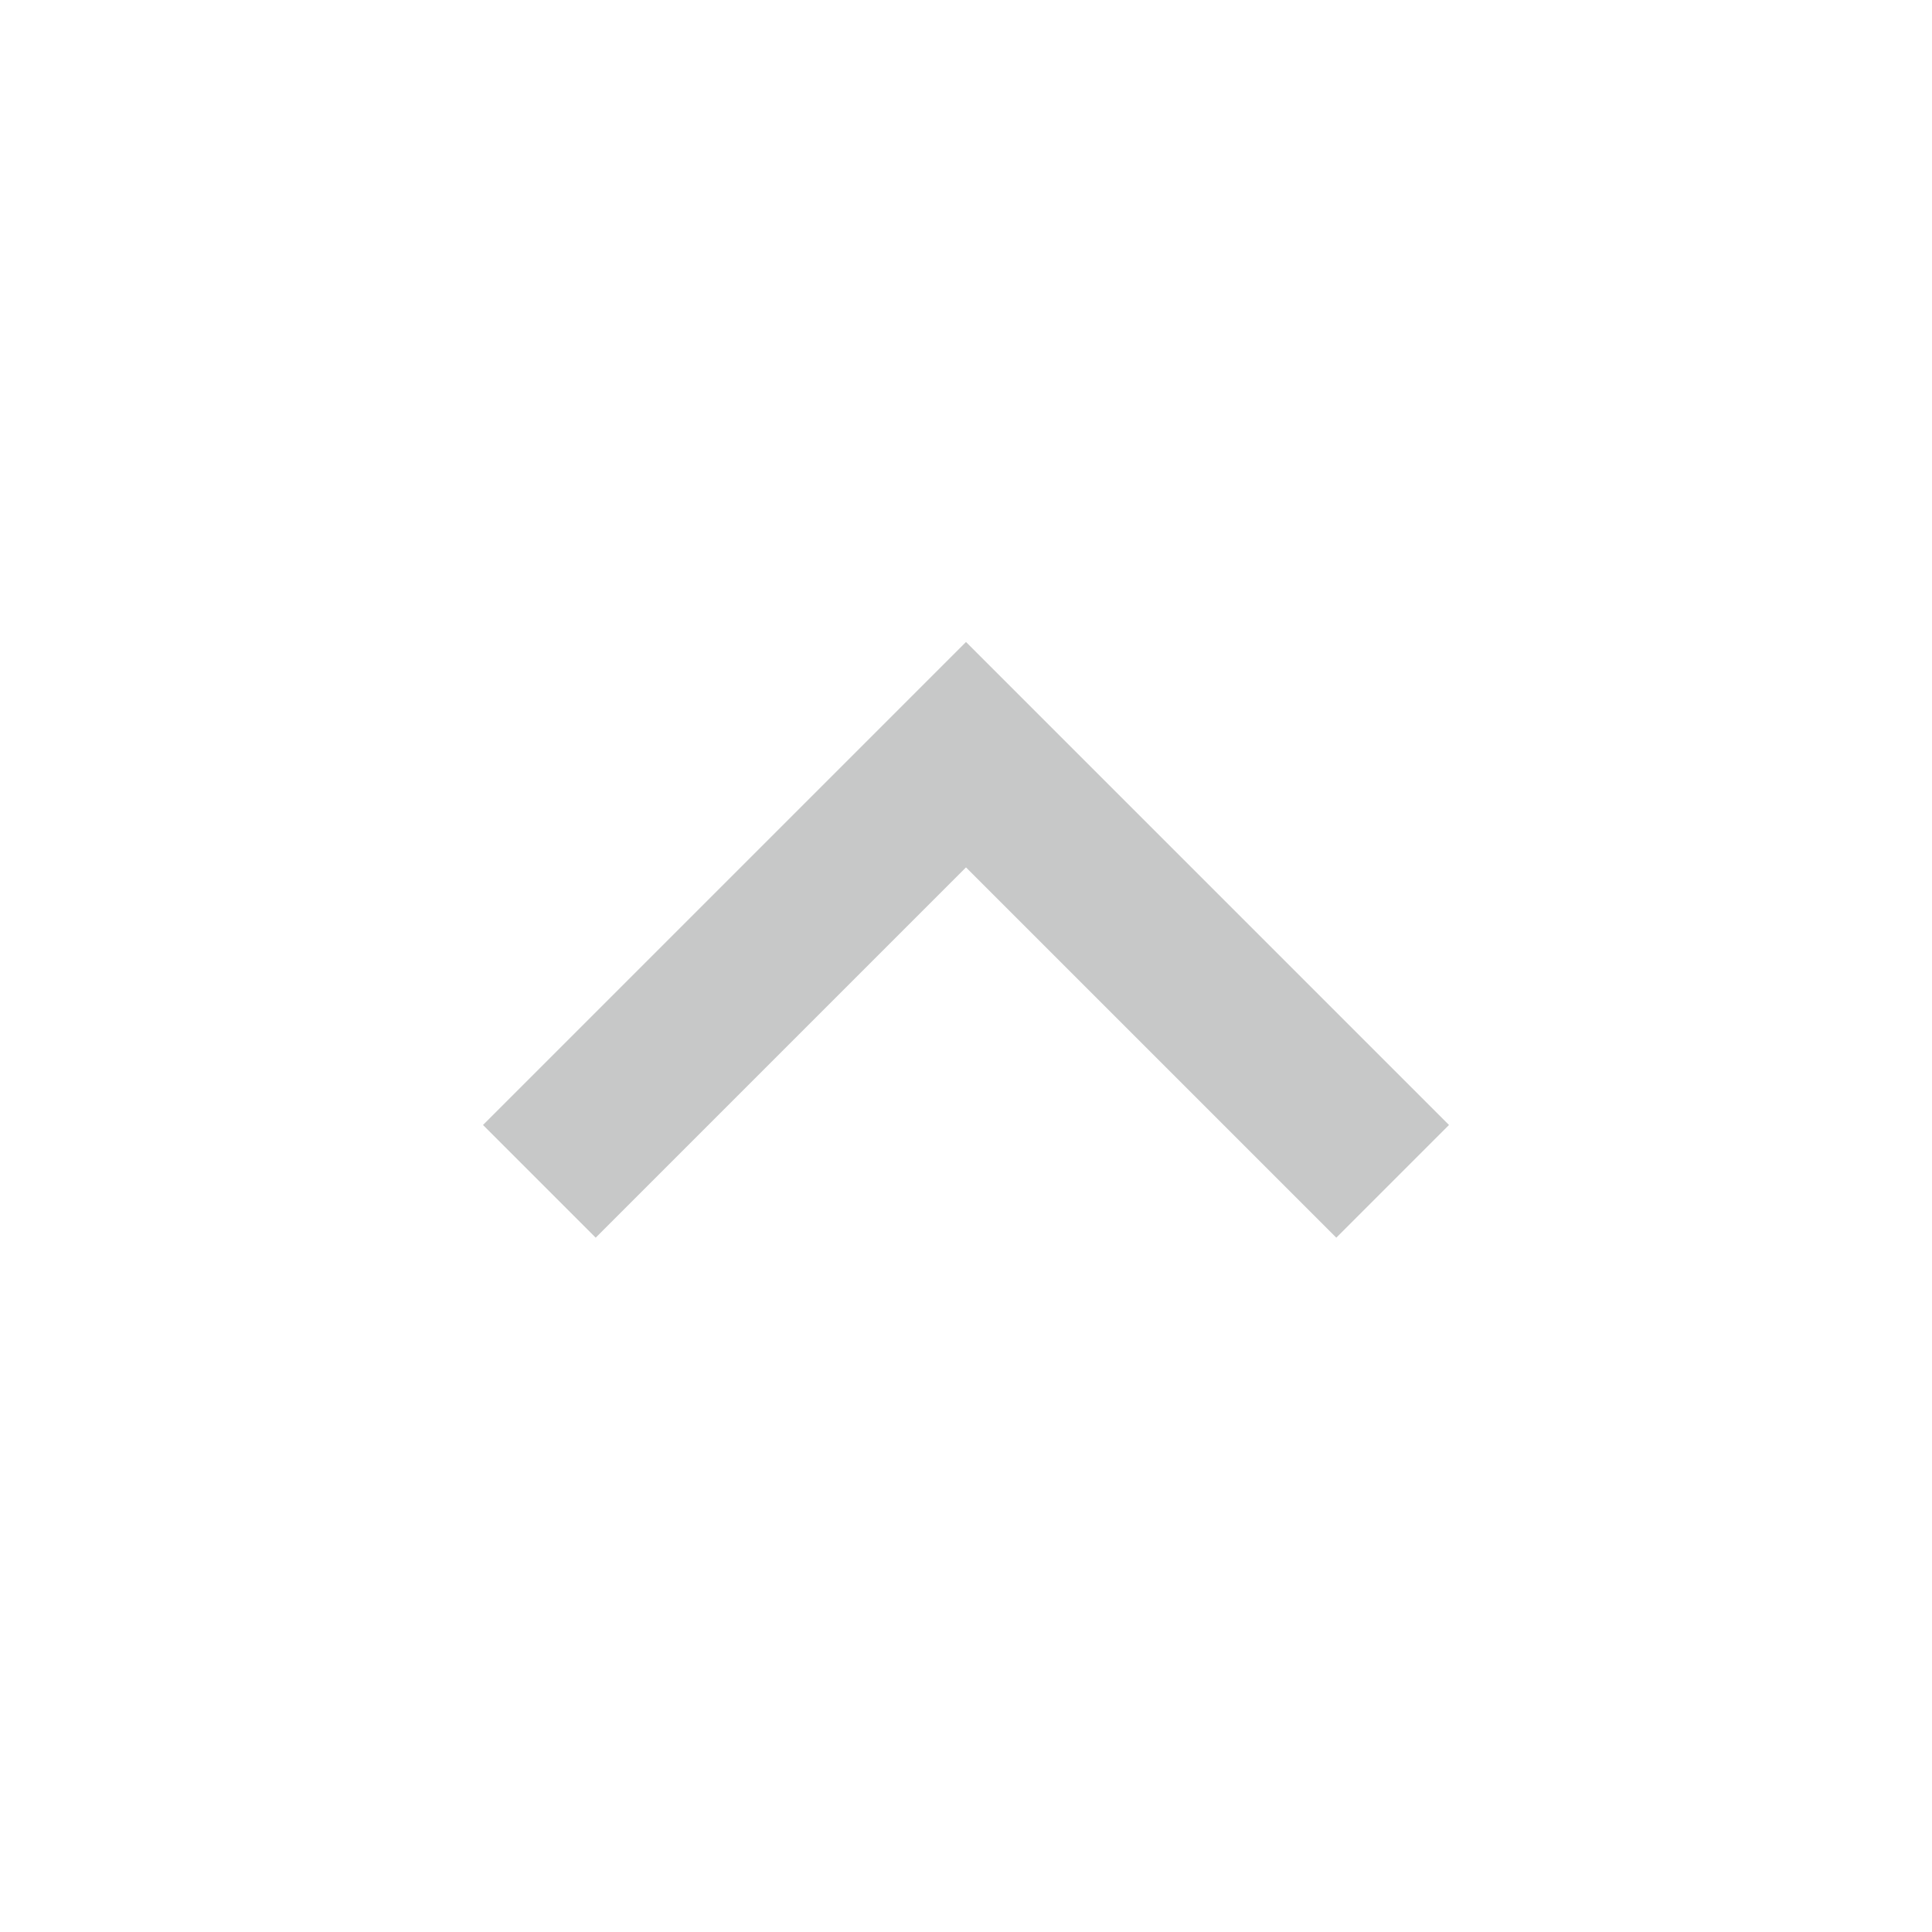 <svg width="96" height="96" viewBox="0 0 96 96" fill="none" xmlns="http://www.w3.org/2000/svg">
<mask id="mask0_15_309" style="mask-type:alpha" maskUnits="userSpaceOnUse" x="0" y="0" width="96" height="96">
<rect width="96" height="96" fill="#D9D9D9"/>
</mask>
<g mask="url(#mask0_15_309)">
<path d="M29.6 61.5L24 55.9L48 31.9L72 55.9L66.4 61.5L48 43.1L29.6 61.5Z" fill="#C7C8C8"/>
</g>
</svg>
